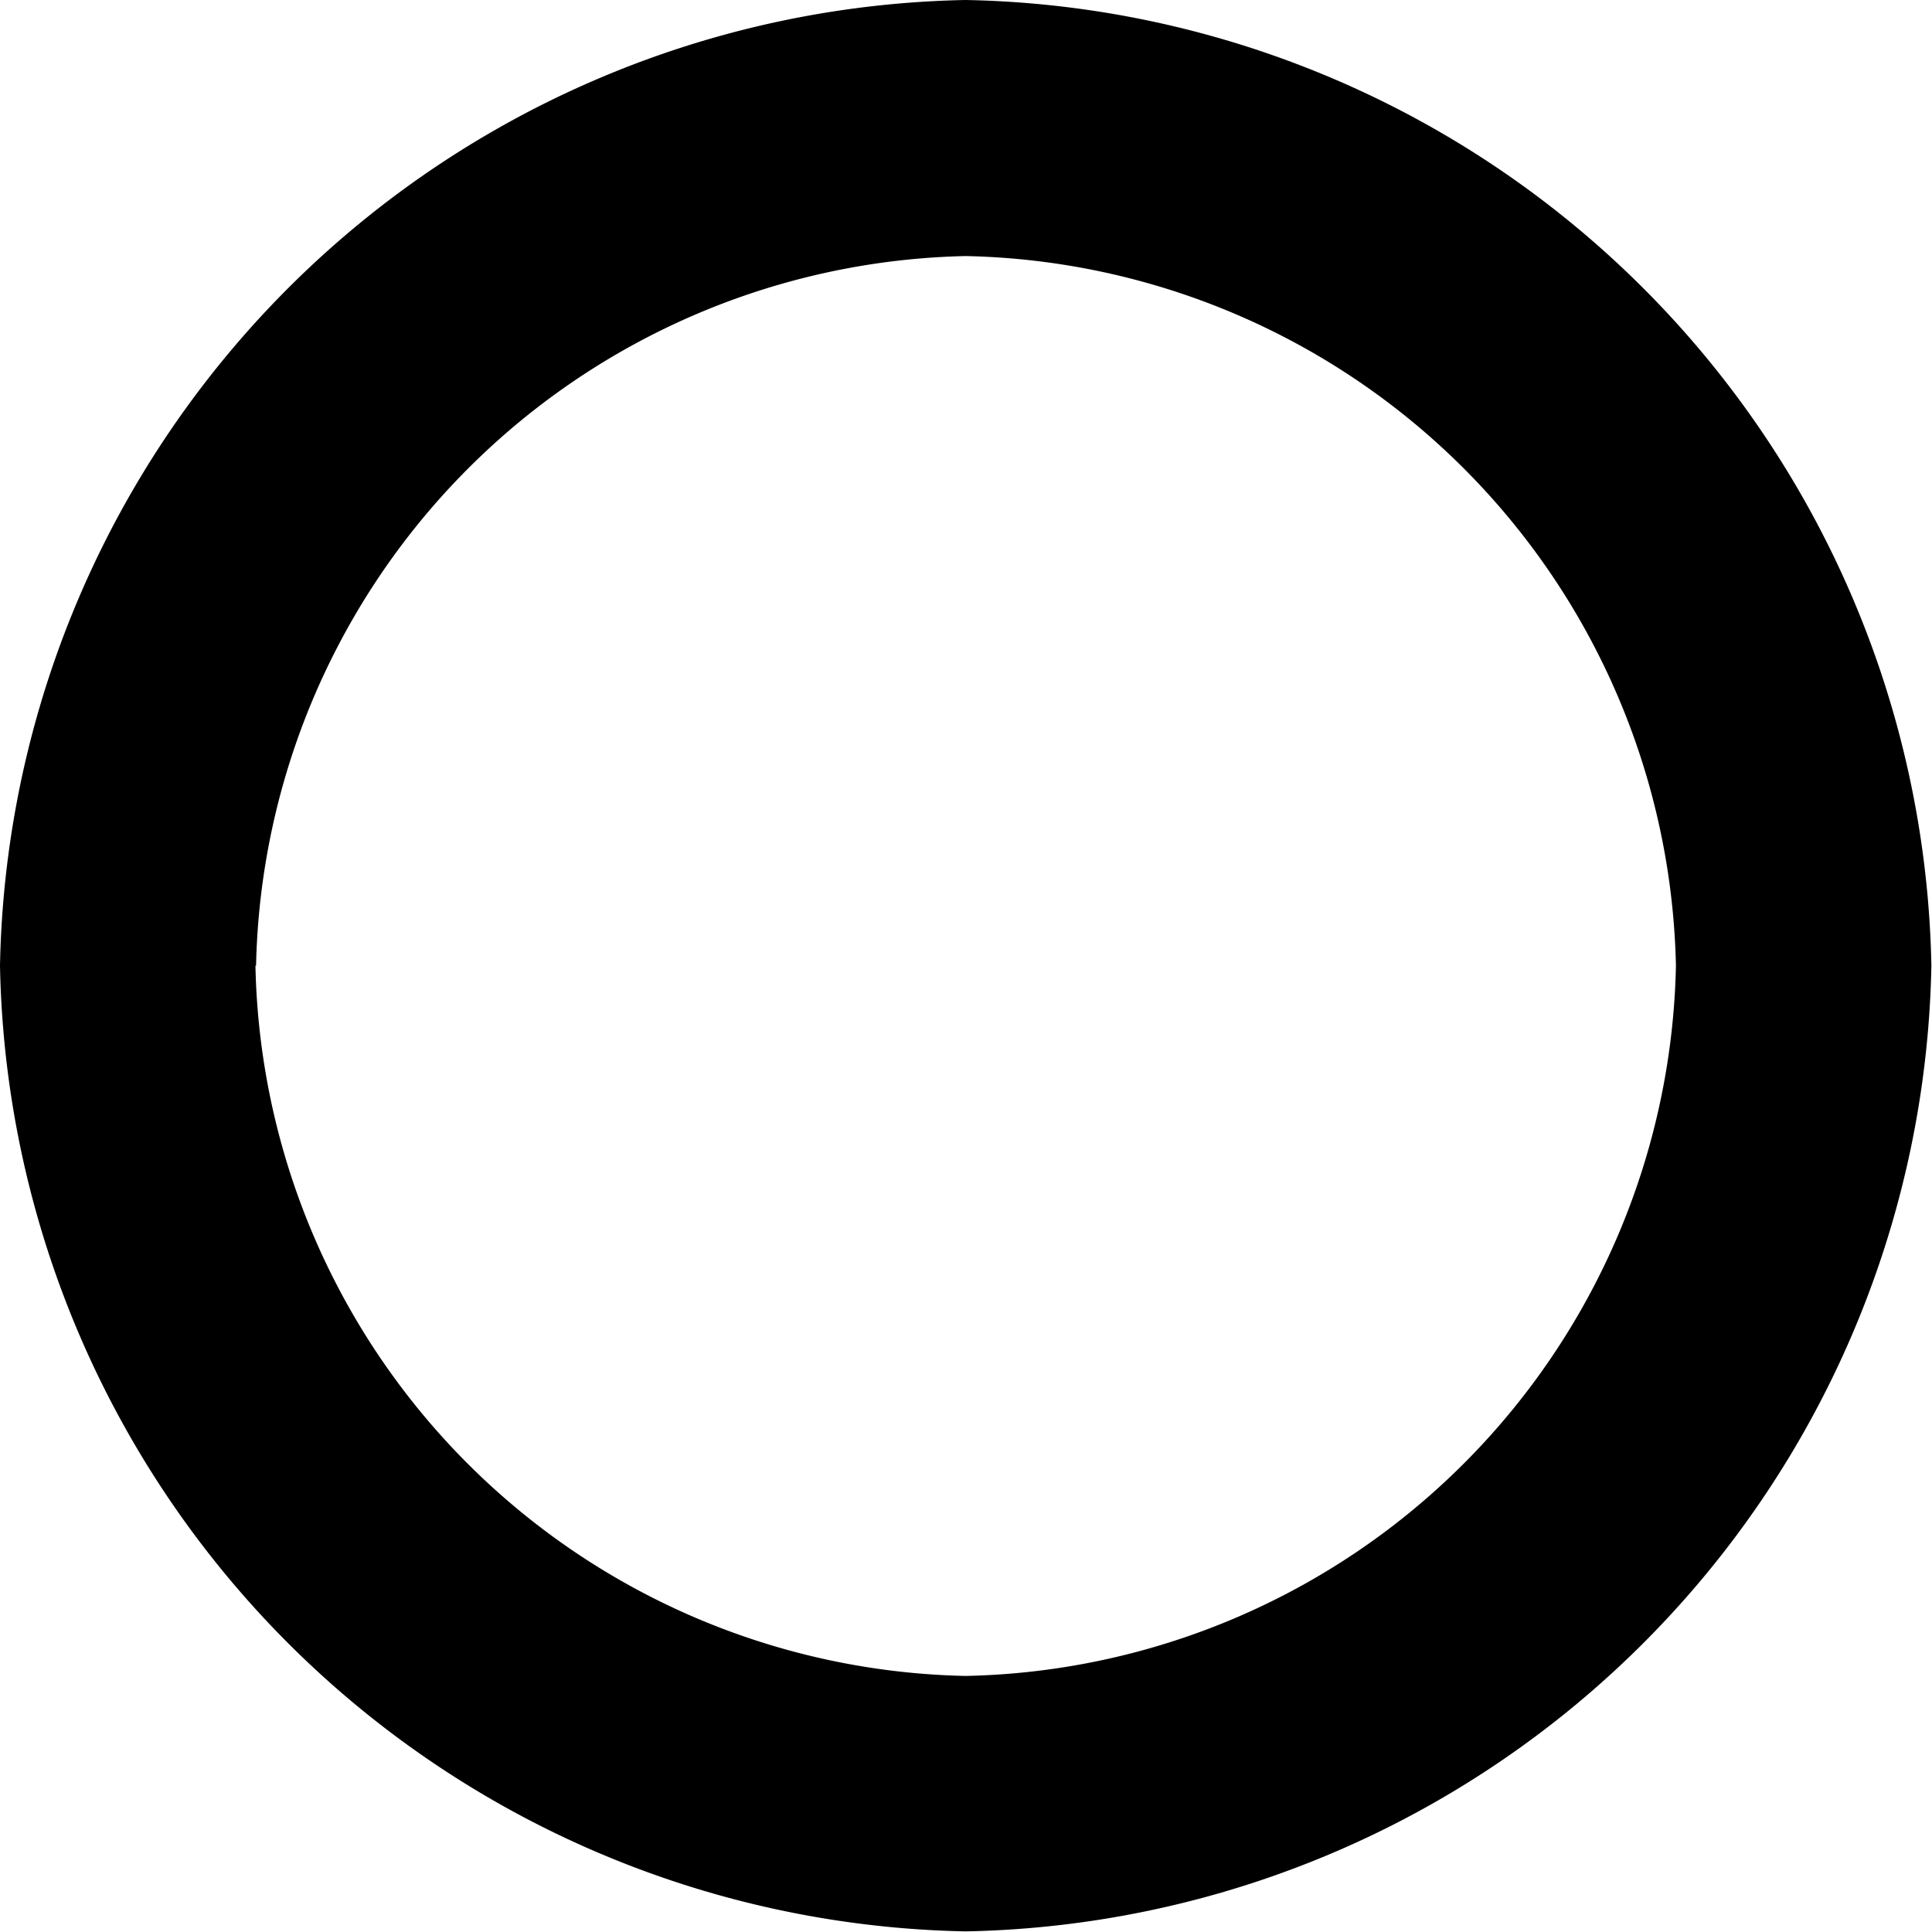 <svg xmlns="http://www.w3.org/2000/svg" viewBox="0 0 31.01 31.01"><title>10</title><g id="レイヤー_2" data-name="レイヤー 2"><g id="レイヤー_2-2" data-name="レイヤー 2"><path d="M31,15.5A15.8,15.8,0,0,1,15.5,31,15.8,15.8,0,0,1,0,15.5,15.8,15.8,0,0,1,15.5,0,15.8,15.8,0,0,1,31,15.5Zm-26.9,0A11.64,11.64,0,0,0,15.5,26.9,11.64,11.64,0,0,0,26.9,15.5,11.64,11.64,0,0,0,15.5,4.11,11.64,11.64,0,0,0,4.11,15.5Z"/></g></g></svg>
